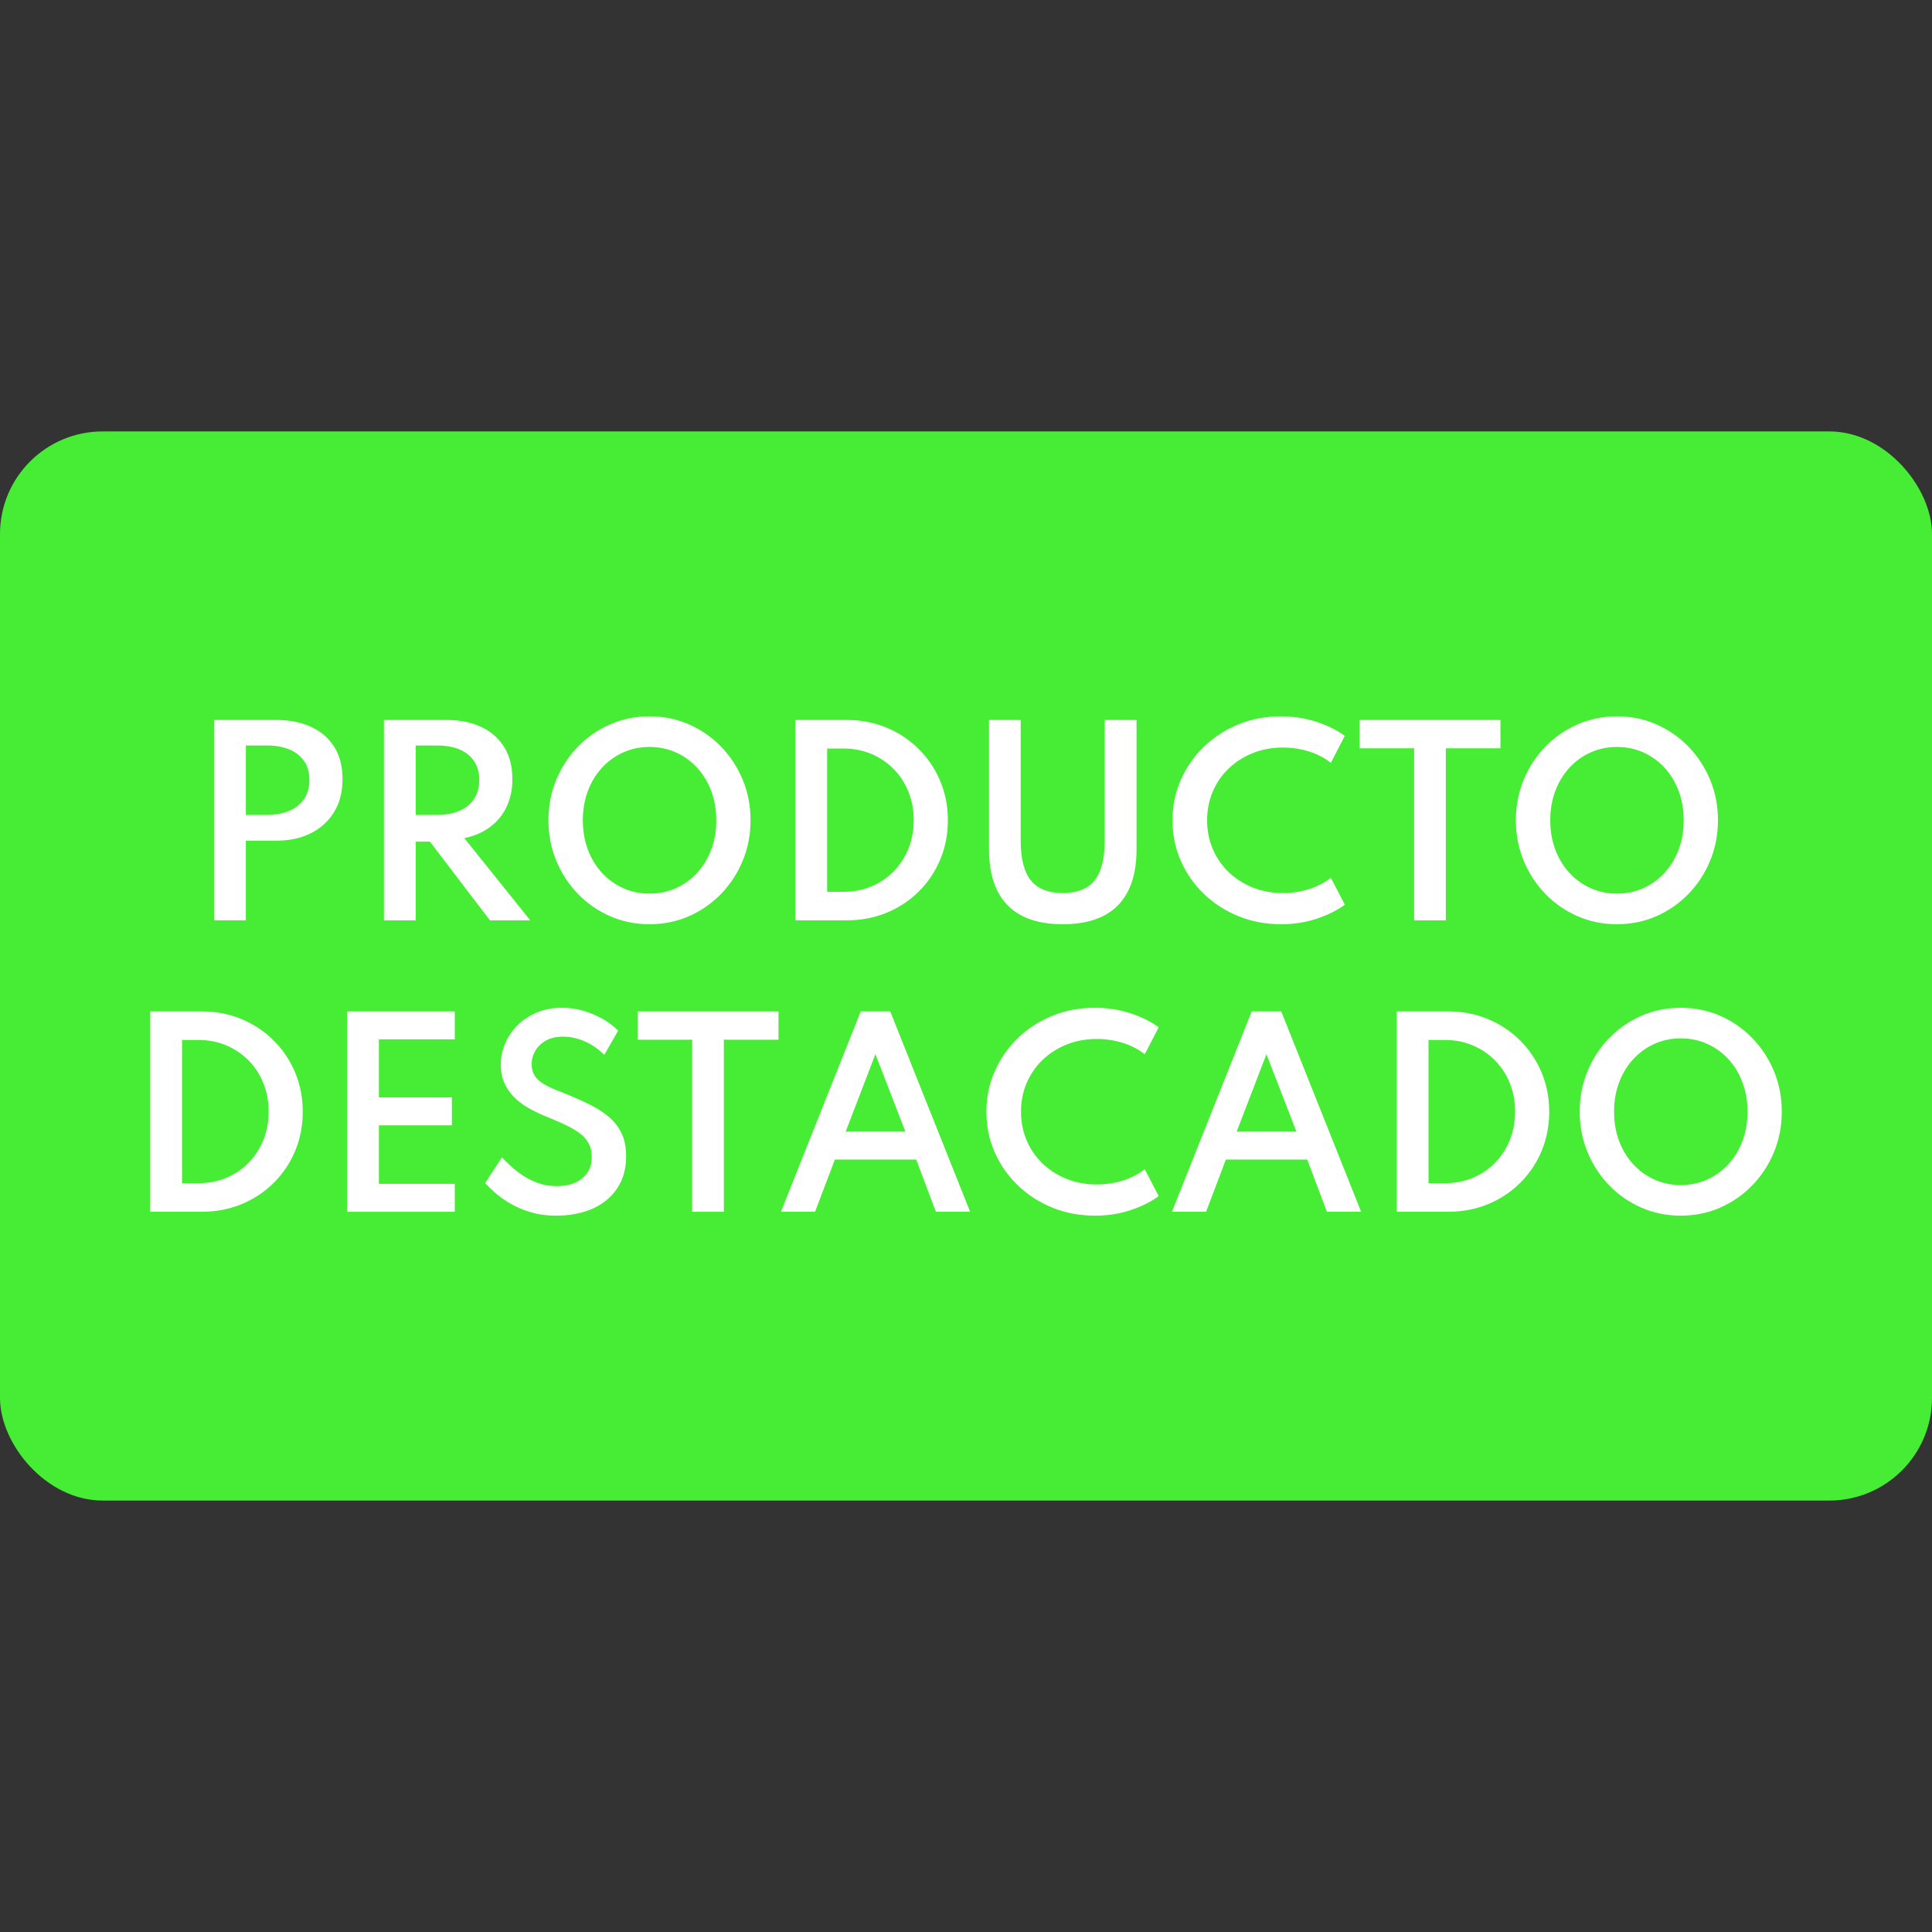<?xml version="1.0" encoding="UTF-8"?>
<svg id="Capa_1" xmlns="http://www.w3.org/2000/svg" version="1.1" viewBox="0 0 200 200">
  <rect x="0" y="0" width="200" height="200" fill="#333333" stroke="none"/>
  <!-- Generator: Adobe Illustrator 29.6.1, SVG Export Plug-In . SVG Version: 2.1.1 Build 9)  -->
  <defs>
    <style>
      .st0 {
        fill: #fff;
      }

      .st1 {
        fill: #47ed35;
      }
    </style>
  </defs>
  <rect class="st1" y="44.662" width="200" height="110.675" rx="10.624" ry="10.624"/>
  <g>
    <path class="st0" d="M22.158,95.273v-20.741h6.461c1.349,0,2.537.235,3.563.704,1.027.47,1.829,1.156,2.407,2.062.579.905.868,2.024.868,3.356,0,1.315-.289,2.449-.868,3.4-.578.951-1.38,1.685-2.407,2.2-1.026.515-2.214.772-3.563.772h-3.168v8.246h-3.293ZM25.452,84.362h2.2c.83,0,1.573-.134,2.231-.402.658-.268,1.18-.668,1.565-1.2.386-.532.579-1.204.579-2.018,0-.812-.193-1.483-.579-2.011-.385-.528-.907-.92-1.565-1.176s-1.401-.384-2.231-.384h-2.2v7.19Z"/>
    <path class="st0" d="M39.744,95.273v-20.741h6.461c1.391,0,2.6.243,3.626.729s1.818,1.186,2.376,2.099c.557.914.836,2.012.836,3.294,0,1.064-.199,2.018-.597,2.859-.398.843-.968,1.54-1.709,2.094-.742.553-1.632.938-2.671,1.156l6.826,8.51h-4.173l-6.21-8.146h-1.471v8.146h-3.293ZM43.038,84.362h2.2c.913,0,1.697-.145,2.351-.434.653-.289,1.154-.704,1.502-1.244.348-.541.522-1.188.522-1.942,0-1.123-.384-1.999-1.15-2.627-.767-.629-1.842-.943-3.224-.943h-2.2v7.19Z"/>
    <path class="st0" d="M67.236,95.676c-1.45,0-2.808-.276-4.073-.829-1.266-.554-2.376-1.322-3.332-2.307-.955-.985-1.703-2.129-2.244-3.433-.541-1.303-.811-2.7-.811-4.191,0-1.5.27-2.899.811-4.199.541-1.299,1.289-2.44,2.244-3.425.956-.985,2.066-1.754,3.332-2.307,1.265-.554,2.623-.83,4.073-.83,1.45,0,2.807.276,4.073.83,1.265.553,2.376,1.321,3.331,2.307.956.984,1.703,2.126,2.244,3.425.541,1.3.811,2.699.811,4.199,0,1.491-.271,2.889-.811,4.191-.541,1.304-1.288,2.447-2.244,3.433-.955.984-2.066,1.753-3.331,2.307-1.266.553-2.623.829-4.073.829ZM67.236,92.508c.989,0,1.904-.19,2.747-.571.842-.382,1.575-.914,2.2-1.597.624-.683,1.108-1.485,1.452-2.407.343-.922.515-1.928.515-3.017,0-1.09-.172-2.096-.515-3.018-.344-.922-.828-1.724-1.452-2.407-.625-.683-1.357-1.215-2.2-1.596-.842-.382-1.758-.572-2.747-.572-.98,0-1.892.19-2.734.572-.842.381-1.576.913-2.2,1.596-.625.684-1.108,1.485-1.452,2.407-.344.922-.516,1.928-.516,3.018,0,1.089.172,2.095.516,3.017.343.922.827,1.725,1.452,2.407.624.683,1.357,1.215,2.2,1.597.842.381,1.754.571,2.734.571Z"/>
    <path class="st0" d="M82.333,95.273v-20.741h5.33c1.475,0,2.845.265,4.11.792,1.266.528,2.374,1.264,3.325,2.206.951.943,1.692,2.045,2.225,3.307.532,1.261.799,2.62.799,4.079,0,1.458-.265,2.815-.792,4.072-.528,1.257-1.268,2.357-2.219,3.3-.951.943-2.062,1.677-3.331,2.2-1.271.523-2.643.785-4.117.785h-5.33ZM85.626,92.319h1.685c1.039,0,2-.184,2.885-.553.884-.369,1.654-.889,2.312-1.559.658-.671,1.169-1.456,1.534-2.357.364-.9.546-1.883.546-2.947,0-1.057-.182-2.037-.546-2.941-.365-.905-.876-1.691-1.534-2.357s-1.429-1.186-2.312-1.559c-.885-.373-1.846-.56-2.885-.56h-1.685v14.833Z"/>
    <path class="st0" d="M110.012,95.676c-2.522,0-4.425-.653-5.707-1.961s-1.923-3.247-1.923-5.82v-13.362h3.28v12.47c0,1.886.35,3.265,1.05,4.136.699.872,1.8,1.308,3.3,1.308s2.6-.436,3.3-1.308c.699-.871,1.05-2.25,1.05-4.136v-12.47h3.293v13.362c0,2.573-.641,4.513-1.923,5.82s-3.189,1.961-5.72,1.961Z"/>
    <path class="st0" d="M132.614,95.676c-1.567,0-3.029-.274-4.387-.823s-2.55-1.313-3.576-2.294c-1.027-.98-1.829-2.122-2.407-3.426-.578-1.303-.867-2.709-.867-4.217,0-1.5.291-2.904.873-4.212.582-1.307,1.385-2.451,2.407-3.432s2.21-1.745,3.563-2.294,2.81-.823,4.368-.823c1.282,0,2.498.185,3.646.553,1.148.369,2.142.859,2.979,1.471l-1.445,2.791c-.629-.503-1.375-.893-2.237-1.169-.863-.276-1.772-.415-2.729-.415-1.131,0-2.175.193-3.13.578-.955.386-1.787.92-2.495,1.604-.708.683-1.255,1.48-1.641,2.395-.386.913-.578,1.897-.578,2.954,0,1.056.192,2.04.578,2.954.386.913.933,1.711,1.641,2.395.708.683,1.54,1.217,2.495,1.603s1.999.578,3.13.578c.956,0,1.865-.139,2.729-.415.862-.276,1.608-.666,2.237-1.169l1.445,2.791c-.812.595-1.791,1.081-2.936,1.458-1.144.377-2.365.565-3.664.565Z"/>
    <path class="st0" d="M146.39,95.273v-17.812h-5.644v-2.929h14.581v2.929h-5.656v17.812h-3.281Z"/>
    <path class="st0" d="M167.382,95.676c-1.449,0-2.808-.276-4.072-.829-1.266-.554-2.376-1.322-3.331-2.307-.956-.985-1.703-2.129-2.244-3.433-.54-1.303-.811-2.7-.811-4.191,0-1.5.271-2.899.811-4.199.541-1.299,1.288-2.44,2.244-3.425.955-.985,2.065-1.754,3.331-2.307,1.265-.554,2.623-.83,4.072-.83,1.45,0,2.808.276,4.073.83,1.266.553,2.376,1.321,3.331,2.307.955.984,1.703,2.126,2.244,3.425.54,1.3.811,2.699.811,4.199,0,1.491-.271,2.889-.811,4.191-.541,1.304-1.289,2.447-2.244,3.433-.955.984-2.065,1.753-3.331,2.307-1.266.553-2.623.829-4.073.829ZM167.382,92.508c.989,0,1.904-.19,2.747-.571.842-.382,1.575-.914,2.2-1.597.624-.683,1.107-1.485,1.451-2.407s.516-1.928.516-3.017c0-1.09-.172-2.096-.516-3.018s-.827-1.724-1.451-2.407c-.625-.683-1.358-1.215-2.2-1.596-.843-.382-1.758-.572-2.747-.572-.98,0-1.892.19-2.733.572-.843.381-1.576.913-2.2,1.596-.624.684-1.108,1.485-1.452,2.407s-.515,1.928-.515,3.018c0,1.089.171,2.095.515,3.017s.828,1.725,1.452,2.407,1.357,1.215,2.2,1.597c.842.381,1.753.571,2.733.571Z"/>
    <path class="st0" d="M15.552,125.442v-20.741h5.33c1.475,0,2.845.264,4.11.792,1.266.528,2.374,1.264,3.325,2.206.951.942,1.692,2.045,2.225,3.306.532,1.262.798,2.621.798,4.079,0,1.459-.264,2.816-.792,4.073s-1.268,2.356-2.219,3.3c-.951.942-2.062,1.676-3.331,2.199-1.27.524-2.642.786-4.117.786h-5.33ZM18.846,122.488h1.685c1.039,0,2-.185,2.885-.553.884-.369,1.655-.889,2.313-1.559.658-.671,1.169-1.456,1.534-2.357.365-.9.547-1.884.547-2.948,0-1.056-.182-2.036-.547-2.941-.364-.904-.876-1.69-1.534-2.356s-1.429-1.186-2.313-1.559-1.846-.56-2.885-.56h-1.685v14.833Z"/>
    <path class="st0" d="M35.929,125.442v-20.741h11.15v2.892h-7.857v6.008h7.555v2.892h-7.555v6.059h7.857v2.892h-11.15Z"/>
    <path class="st0" d="M57.587,125.845c-.997,0-1.902-.126-2.715-.377-.813-.252-1.527-.563-2.143-.937s-1.133-.748-1.552-1.125c-.419-.377-.738-.688-.956-.931l1.735-2.665c.234.243.53.532.886.867.356.336.773.665,1.25.987.478.322,1.014.591,1.609.805.595.214,1.252.32,1.973.32.679,0,1.287-.113,1.823-.34.536-.226.964-.563,1.282-1.012s.478-1.003.478-1.665c0-.578-.119-1.073-.358-1.483-.239-.411-.581-.769-1.024-1.075-.444-.306-.973-.599-1.584-.88-.612-.28-1.295-.572-2.049-.873-.537-.227-1.067-.49-1.59-.792-.524-.302-.998-.662-1.42-1.081-.423-.419-.761-.903-1.012-1.452-.251-.549-.377-1.184-.377-1.904,0-.779.153-1.523.459-2.231.306-.708.739-1.339,1.301-1.892.562-.554,1.23-.989,2.005-1.308.775-.318,1.641-.478,2.596-.478.779,0,1.538.113,2.275.339.737.227,1.41.521,2.018.88.607.36,1.104.746,1.49,1.157l-1.433,2.501c-.318-.326-.698-.635-1.138-.924s-.928-.521-1.464-.697-1.098-.265-1.685-.265c-.687,0-1.27.135-1.747.402-.478.269-.844.618-1.1,1.05-.255.432-.383.898-.383,1.401,0,.437.09.807.271,1.113.18.306.429.567.748.785s.685.417,1.1.597c.415.181.853.358,1.313.535.914.368,1.758.743,2.533,1.125.775.381,1.447.812,2.018,1.294.57.482,1.012,1.052,1.326,1.71.314.658.471,1.448.471,2.369,0,1.291-.308,2.397-.924,3.319-.616.922-1.467,1.623-2.552,2.105-1.085.481-2.336.723-3.752.723Z"/>
    <path class="st0" d="M71.654,125.442v-17.812h-5.645v-2.929h14.582v2.929h-5.657v17.812h-3.281Z"/>
    <path class="st0" d="M80.843,125.442l8.258-20.741h3.055l8.271,20.741h-3.545l-2.036-5.405h-8.422l-2.05,5.405h-3.532ZM87.542,117.146h6.185l-3.104-8.02-3.08,8.02Z"/>
    <path class="st0" d="M113.349,125.845c-1.567,0-3.029-.274-4.387-.823s-2.55-1.313-3.576-2.294c-1.027-.98-1.829-2.123-2.407-3.426s-.867-2.709-.867-4.218c0-1.5.291-2.903.873-4.211.582-1.307,1.385-2.451,2.407-3.432s2.21-1.745,3.563-2.294,2.81-.823,4.368-.823c1.282,0,2.498.185,3.646.553,1.148.369,2.142.859,2.979,1.471l-1.445,2.791c-.629-.503-1.375-.893-2.237-1.169-.863-.276-1.772-.415-2.729-.415-1.131,0-2.175.192-3.13.578s-1.787.92-2.495,1.603c-.708.684-1.255,1.481-1.641,2.395-.386.914-.578,1.898-.578,2.954,0,1.057.192,2.041.578,2.954.386.914.933,1.712,1.641,2.395.708.684,1.54,1.218,2.495,1.604.955.385,1.999.578,3.13.578.956,0,1.865-.139,2.729-.415.862-.276,1.608-.666,2.237-1.169l1.445,2.79c-.812.596-1.791,1.081-2.936,1.459-1.144.377-2.365.565-3.664.565Z"/>
    <path class="st0" d="M121.319,125.442l8.259-20.741h3.055l8.271,20.741h-3.545l-2.036-5.405h-8.422l-2.05,5.405h-3.532ZM128.019,117.146h6.185l-3.104-8.02-3.08,8.02Z"/>
    <path class="st0" d="M144.586,125.442v-20.741h5.33c1.475,0,2.845.264,4.11.792s2.374,1.264,3.325,2.206,1.692,2.045,2.225,3.306c.532,1.262.799,2.621.799,4.079,0,1.459-.265,2.816-.792,4.073-.528,1.257-1.268,2.356-2.219,3.3-.951.942-2.062,1.676-3.331,2.199-1.271.524-2.643.786-4.117.786h-5.33ZM147.88,122.488h1.685c1.039,0,2-.185,2.885-.553.884-.369,1.654-.889,2.312-1.559.658-.671,1.169-1.456,1.534-2.357.364-.9.546-1.884.546-2.948,0-1.056-.182-2.036-.546-2.941-.365-.904-.876-1.69-1.534-2.356s-1.429-1.186-2.312-1.559c-.885-.373-1.846-.56-2.885-.56h-1.685v14.833Z"/>
    <path class="st0" d="M173.989,125.845c-1.449,0-2.808-.276-4.072-.83-1.266-.553-2.376-1.321-3.331-2.307-.956-.984-1.703-2.128-2.244-3.432-.54-1.303-.811-2.7-.811-4.192,0-1.5.271-2.899.811-4.198.541-1.299,1.288-2.44,2.244-3.426.955-.984,2.065-1.753,3.331-2.307,1.265-.553,2.623-.829,4.072-.829,1.45,0,2.808.276,4.073.829,1.266.554,2.376,1.322,3.331,2.307.955.985,1.703,2.127,2.244,3.426.54,1.299.811,2.698.811,4.198,0,1.492-.271,2.89-.811,4.192-.541,1.304-1.289,2.447-2.244,3.432-.955.985-2.065,1.754-3.331,2.307-1.266.554-2.623.83-4.073.83ZM173.989,122.677c.989,0,1.904-.19,2.747-.572.842-.381,1.575-.913,2.2-1.596.624-.684,1.107-1.485,1.451-2.407s.516-1.928.516-3.018c0-1.089-.172-2.095-.516-3.017s-.827-1.724-1.451-2.407c-.625-.683-1.358-1.215-2.2-1.597-.843-.381-1.758-.571-2.747-.571-.98,0-1.892.19-2.733.571-.843.382-1.576.914-2.2,1.597-.624.684-1.108,1.485-1.452,2.407s-.515,1.928-.515,3.017c0,1.09.171,2.096.515,3.018s.828,1.724,1.452,2.407c.624.683,1.357,1.215,2.2,1.596.842.382,1.753.572,2.733.572Z"/>
  </g>
</svg>